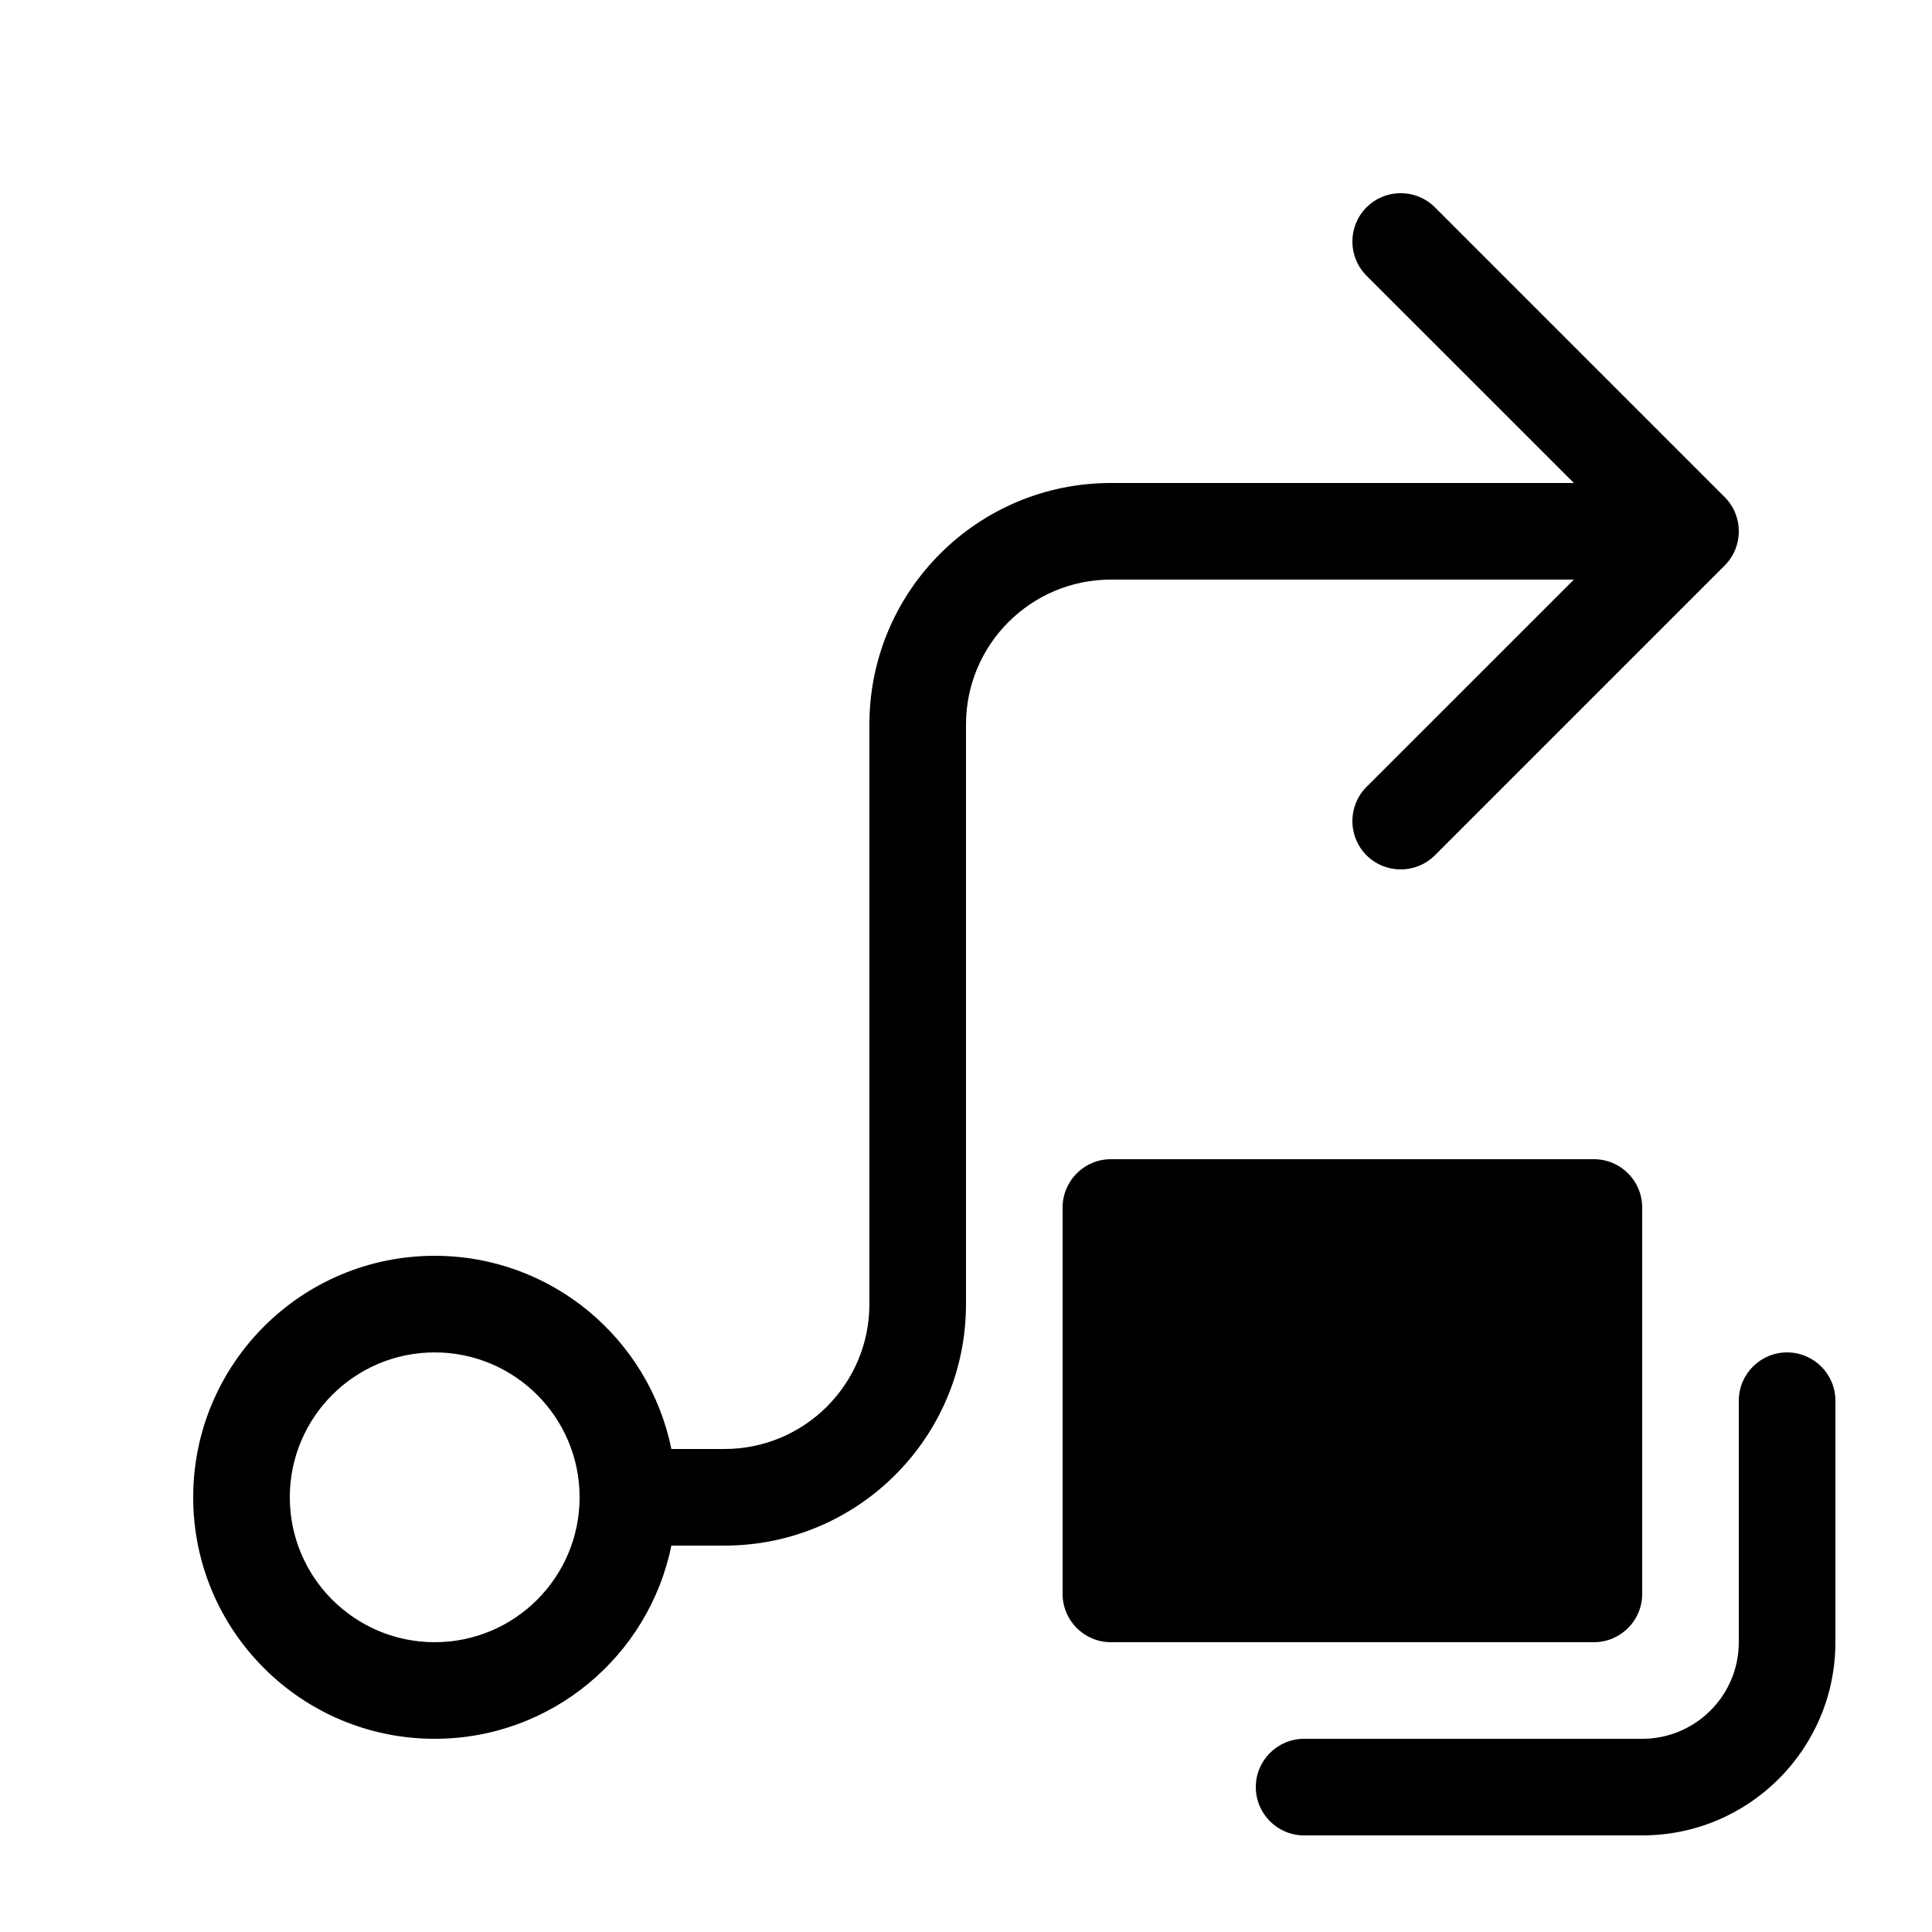 <svg xmlns="http://www.w3.org/2000/svg" viewBox="0 0 20 20" fill="none"><path d="M14.854 2.146C14.658 1.951 14.342 1.951 14.146 2.146C13.951 2.342 13.951 2.658 14.146 2.854L16.293 5H11.5C10.119 5 9 6.119 9 7.5V13.5C9 14.328 8.328 15 7.5 15H6.95C6.718 13.859 5.709 13 4.5 13C3.119 13 2 14.119 2 15.5C2 16.881 3.119 18 4.5 18C5.709 18 6.718 17.141 6.95 16H7.5C8.881 16 10 14.881 10 13.5V7.5C10 6.672 10.672 6 11.5 6H16.293L14.146 8.146C13.951 8.342 13.951 8.658 14.146 8.854C14.342 9.049 14.658 9.049 14.854 8.854L17.854 5.854C18.049 5.658 18.049 5.342 17.854 5.146L14.854 2.146ZM6 15.5C6 16.328 5.328 17 4.5 17C3.672 17 3 16.328 3 15.5C3 14.672 3.672 14 4.5 14C5.328 14 6 14.672 6 15.5ZM11 12.5C11 12.224 11.224 12 11.5 12H16.5C16.776 12 17 12.224 17 12.5V16.5C17 16.776 16.776 17 16.5 17H11.5C11.224 17 11 16.776 11 16.5V12.5ZM19 14.5C19 14.224 18.776 14 18.5 14C18.224 14 18 14.224 18 14.5V17C18 17.552 17.552 18 17 18H13.5C13.224 18 13 18.224 13 18.5C13 18.776 13.224 19 13.5 19H17C18.105 19 19 18.105 19 17V14.5Z" fill="currentColor"/></svg>